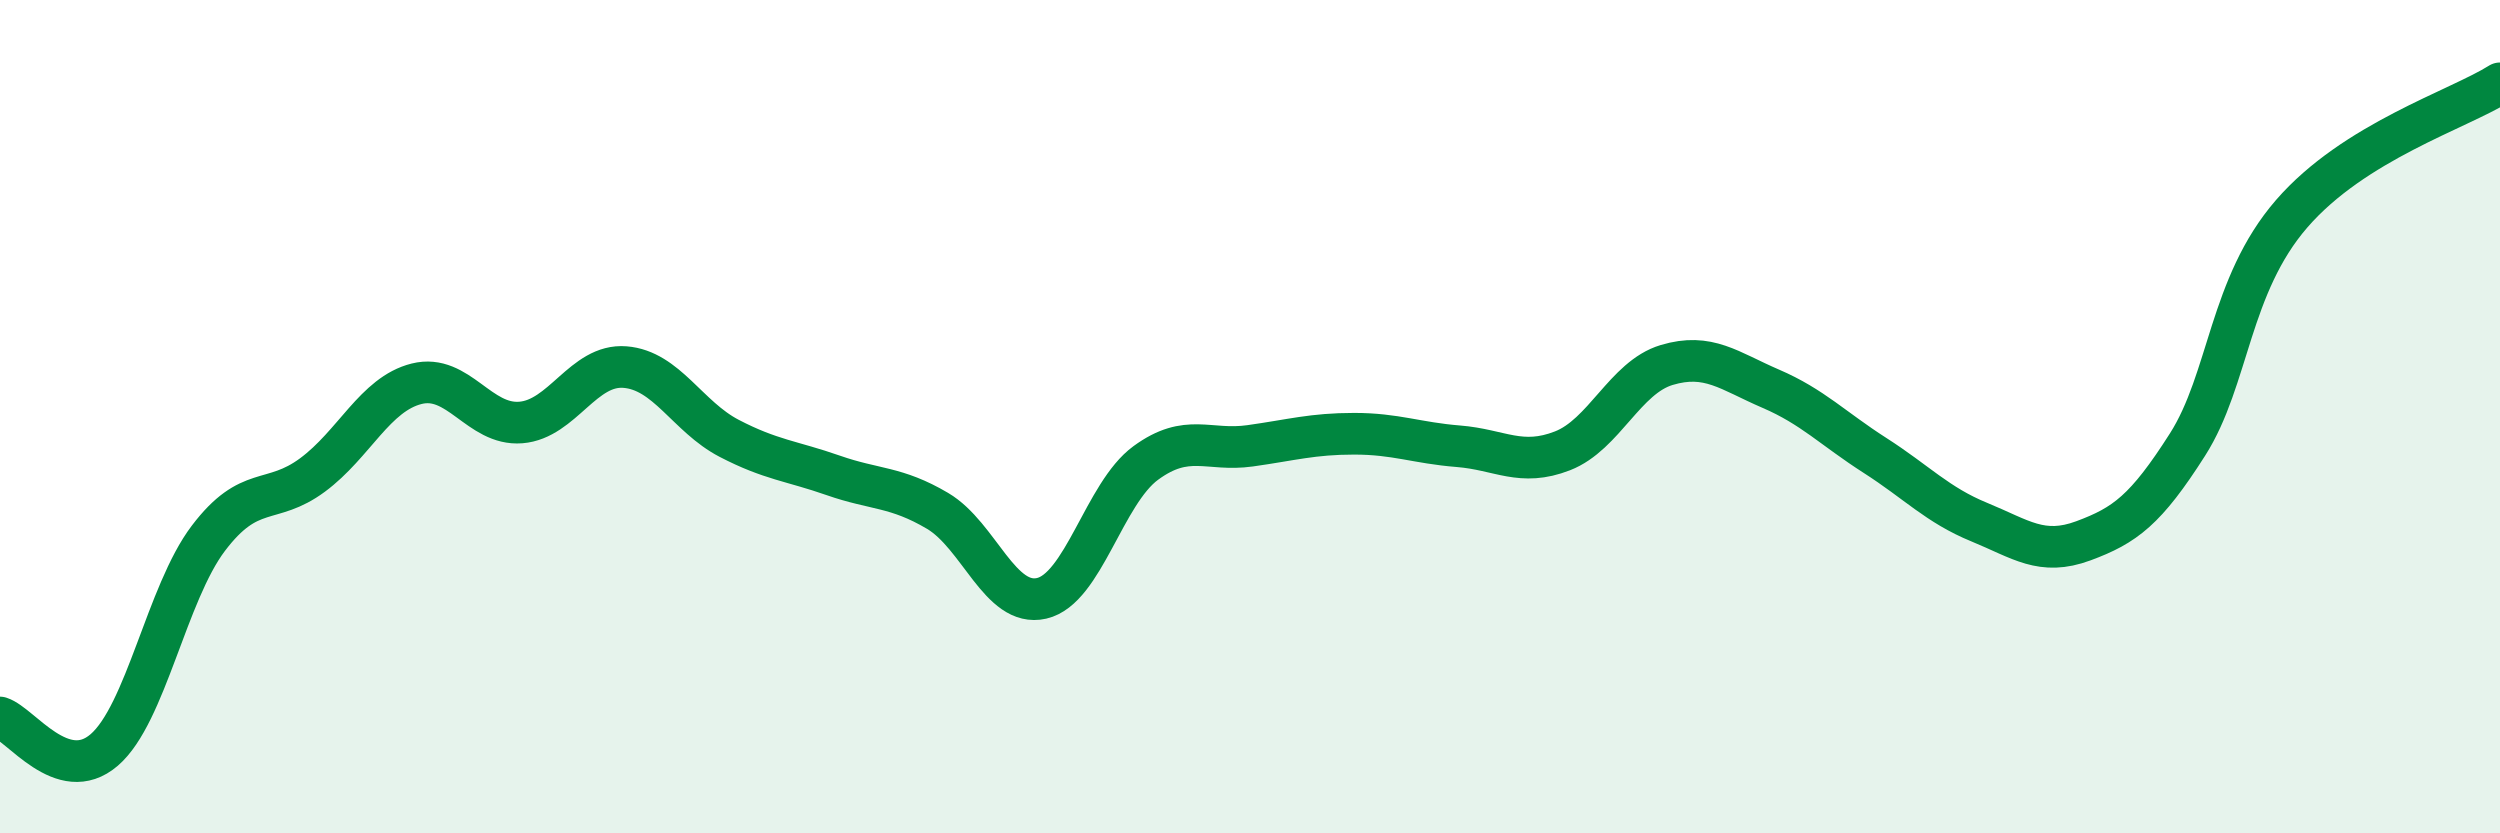 
    <svg width="60" height="20" viewBox="0 0 60 20" xmlns="http://www.w3.org/2000/svg">
      <path
        d="M 0,17.22 C 0.5,17.38 1.5,18.86 2.5,18 C 3.5,17.14 4,14.24 5,12.92 C 6,11.6 6.5,12.14 7.5,11.4 C 8.5,10.66 9,9.46 10,9.21 C 11,8.96 11.5,10.22 12.5,10.14 C 13.5,10.06 14,8.73 15,8.81 C 16,8.89 16.5,10 17.5,10.52 C 18.5,11.04 19,11.06 20,11.41 C 21,11.76 21.5,11.67 22.5,12.26 C 23.5,12.85 24,14.59 25,14.36 C 26,14.13 26.5,11.84 27.5,11.11 C 28.5,10.38 29,10.84 30,10.7 C 31,10.56 31.5,10.41 32.5,10.41 C 33.5,10.41 34,10.63 35,10.71 C 36,10.79 36.5,11.21 37.5,10.82 C 38.5,10.43 39,9.06 40,8.76 C 41,8.46 41.5,8.9 42.5,9.33 C 43.5,9.76 44,10.29 45,10.93 C 46,11.57 46.5,12.12 47.5,12.53 C 48.5,12.94 49,13.35 50,12.98 C 51,12.61 51.5,12.24 52.5,10.67 C 53.5,9.1 53.5,6.86 55,5.13 C 56.5,3.4 59,2.63 60,2L60 20L0 20Z"
        fill="#008740"
        opacity="0.1"
        stroke-linecap="round"
        stroke-linejoin="round"
      />
      <path
        d="M 0,17.22 C 0.5,17.38 1.5,18.86 2.5,18 C 3.5,17.14 4,14.24 5,12.92 C 6,11.6 6.5,12.14 7.5,11.4 C 8.5,10.66 9,9.46 10,9.21 C 11,8.96 11.5,10.22 12.5,10.14 C 13.5,10.06 14,8.73 15,8.81 C 16,8.89 16.5,10 17.5,10.52 C 18.5,11.04 19,11.06 20,11.41 C 21,11.76 21.5,11.67 22.5,12.26 C 23.5,12.85 24,14.59 25,14.36 C 26,14.13 26.5,11.84 27.5,11.11 C 28.5,10.38 29,10.84 30,10.7 C 31,10.56 31.5,10.41 32.5,10.41 C 33.5,10.41 34,10.63 35,10.71 C 36,10.79 36.5,11.21 37.5,10.82 C 38.5,10.43 39,9.06 40,8.76 C 41,8.46 41.5,8.9 42.5,9.33 C 43.5,9.76 44,10.29 45,10.93 C 46,11.57 46.5,12.12 47.5,12.53 C 48.5,12.94 49,13.35 50,12.98 C 51,12.61 51.5,12.24 52.5,10.67 C 53.5,9.1 53.5,6.86 55,5.13 C 56.5,3.4 59,2.63 60,2"
        stroke="#008740"
        stroke-width="1"
        fill="none"
        stroke-linecap="round"
        stroke-linejoin="round"
      />
    </svg>
  